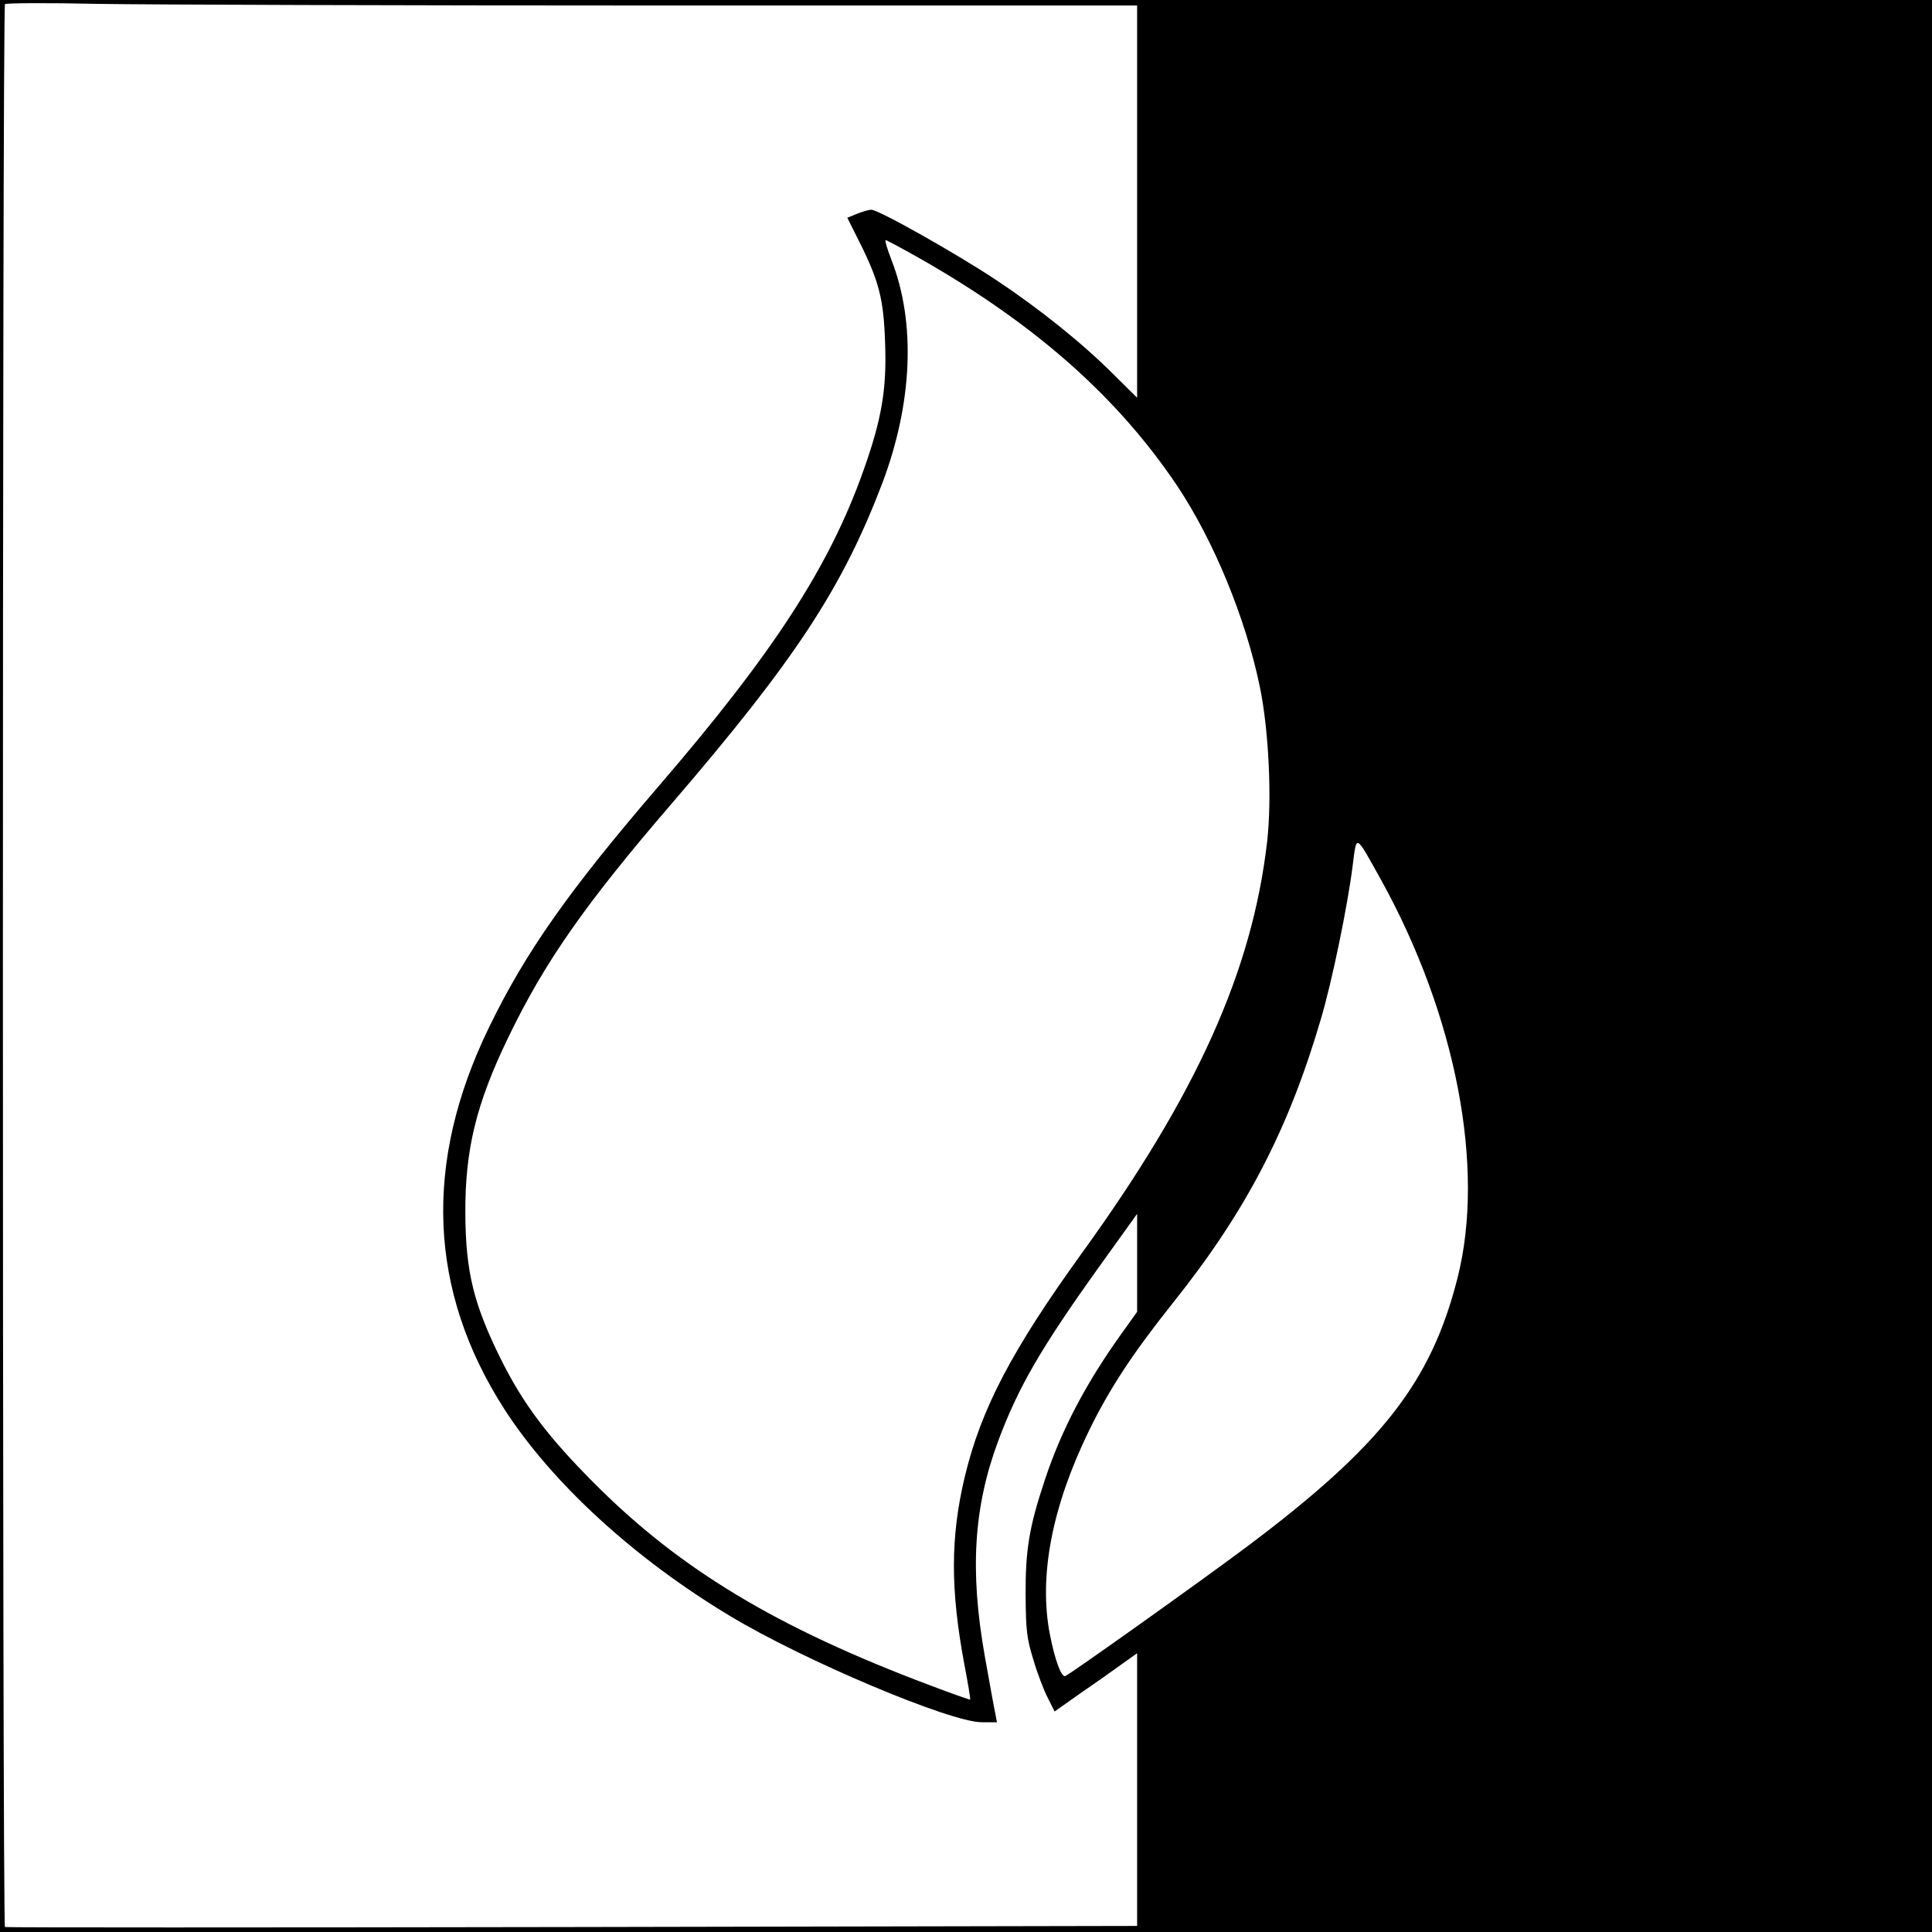 <?xml version="1.0" standalone="no"?>
<!DOCTYPE svg PUBLIC "-//W3C//DTD SVG 20010904//EN"
 "http://www.w3.org/TR/2001/REC-SVG-20010904/DTD/svg10.dtd">
<svg version="1.0" xmlns="http://www.w3.org/2000/svg"
 width="700pt" height="700pt" viewBox="0 0 700 700"
 preserveAspectRatio="xMidYMid meet">
<g transform="translate(0,700) scale(0.1,-0.1)"
fill="#000000" stroke="none">
<path d="M0 3500 l0 -3500 3500 0 3500 0 0 3500 0 3500 -3500 0 -3500 0 0
-3500z m2402 3480 l1718 0 0 -711 0 -710 -87 86 c-111 111 -265 235 -423 340
-143 95 -426 255 -453 255 -10 0 -33 -7 -53 -15 l-34 -14 44 -88 c71 -142 88
-207 93 -368 6 -167 -13 -276 -79 -461 -123 -347 -326 -660 -742 -1143 -324
-377 -481 -599 -614 -873 -239 -491 -220 -954 55 -1383 172 -267 470 -541 818
-750 267 -161 798 -385 912 -385 l55 0 -6 33 c-4 17 -21 111 -38 207 -55 310
-40 541 49 780 72 193 154 335 363 627 l140 195 0 -177 0 -178 -58 -81 c-128
-179 -217 -348 -277 -530 -56 -168 -70 -253 -69 -416 1 -127 4 -156 28 -233
14 -49 38 -111 52 -138 l25 -50 27 19 c15 11 82 58 150 105 l122 87 0 -494 0
-494 -2048 -4 c-1126 -2 -2050 -2 -2054 0 -10 4 -10 6956 0 6967 4 4 155 5
336 1 181 -3 1103 -6 2048 -6z m939 -921 c414 -237 709 -499 924 -819 132
-198 248 -478 300 -730 32 -156 44 -403 26 -560 -54 -468 -255 -915 -671
-1490 -254 -352 -366 -565 -425 -813 -51 -215 -52 -405 -1 -677 13 -69 23
-126 21 -128 -1 -1 -67 22 -146 52 -553 208 -904 419 -1214 730 -171 171 -259
289 -340 451 -99 200 -128 317 -129 530 -1 229 39 395 155 635 132 274 278
483 594 850 446 519 617 779 762 1160 109 289 122 580 33 808 -15 39 -25 72
-21 72 4 0 63 -32 132 -71z m1664 -2249 c271 -491 377 -1041 276 -1440 -96
-379 -276 -609 -766 -976 -163 -122 -643 -464 -656 -467 -14 -3 -37 59 -55
151 -41 210 7 462 141 737 75 154 158 280 306 466 263 329 417 626 534 1024
41 137 98 414 116 559 15 115 8 118 104 -54z"/>
</g>
</svg>
